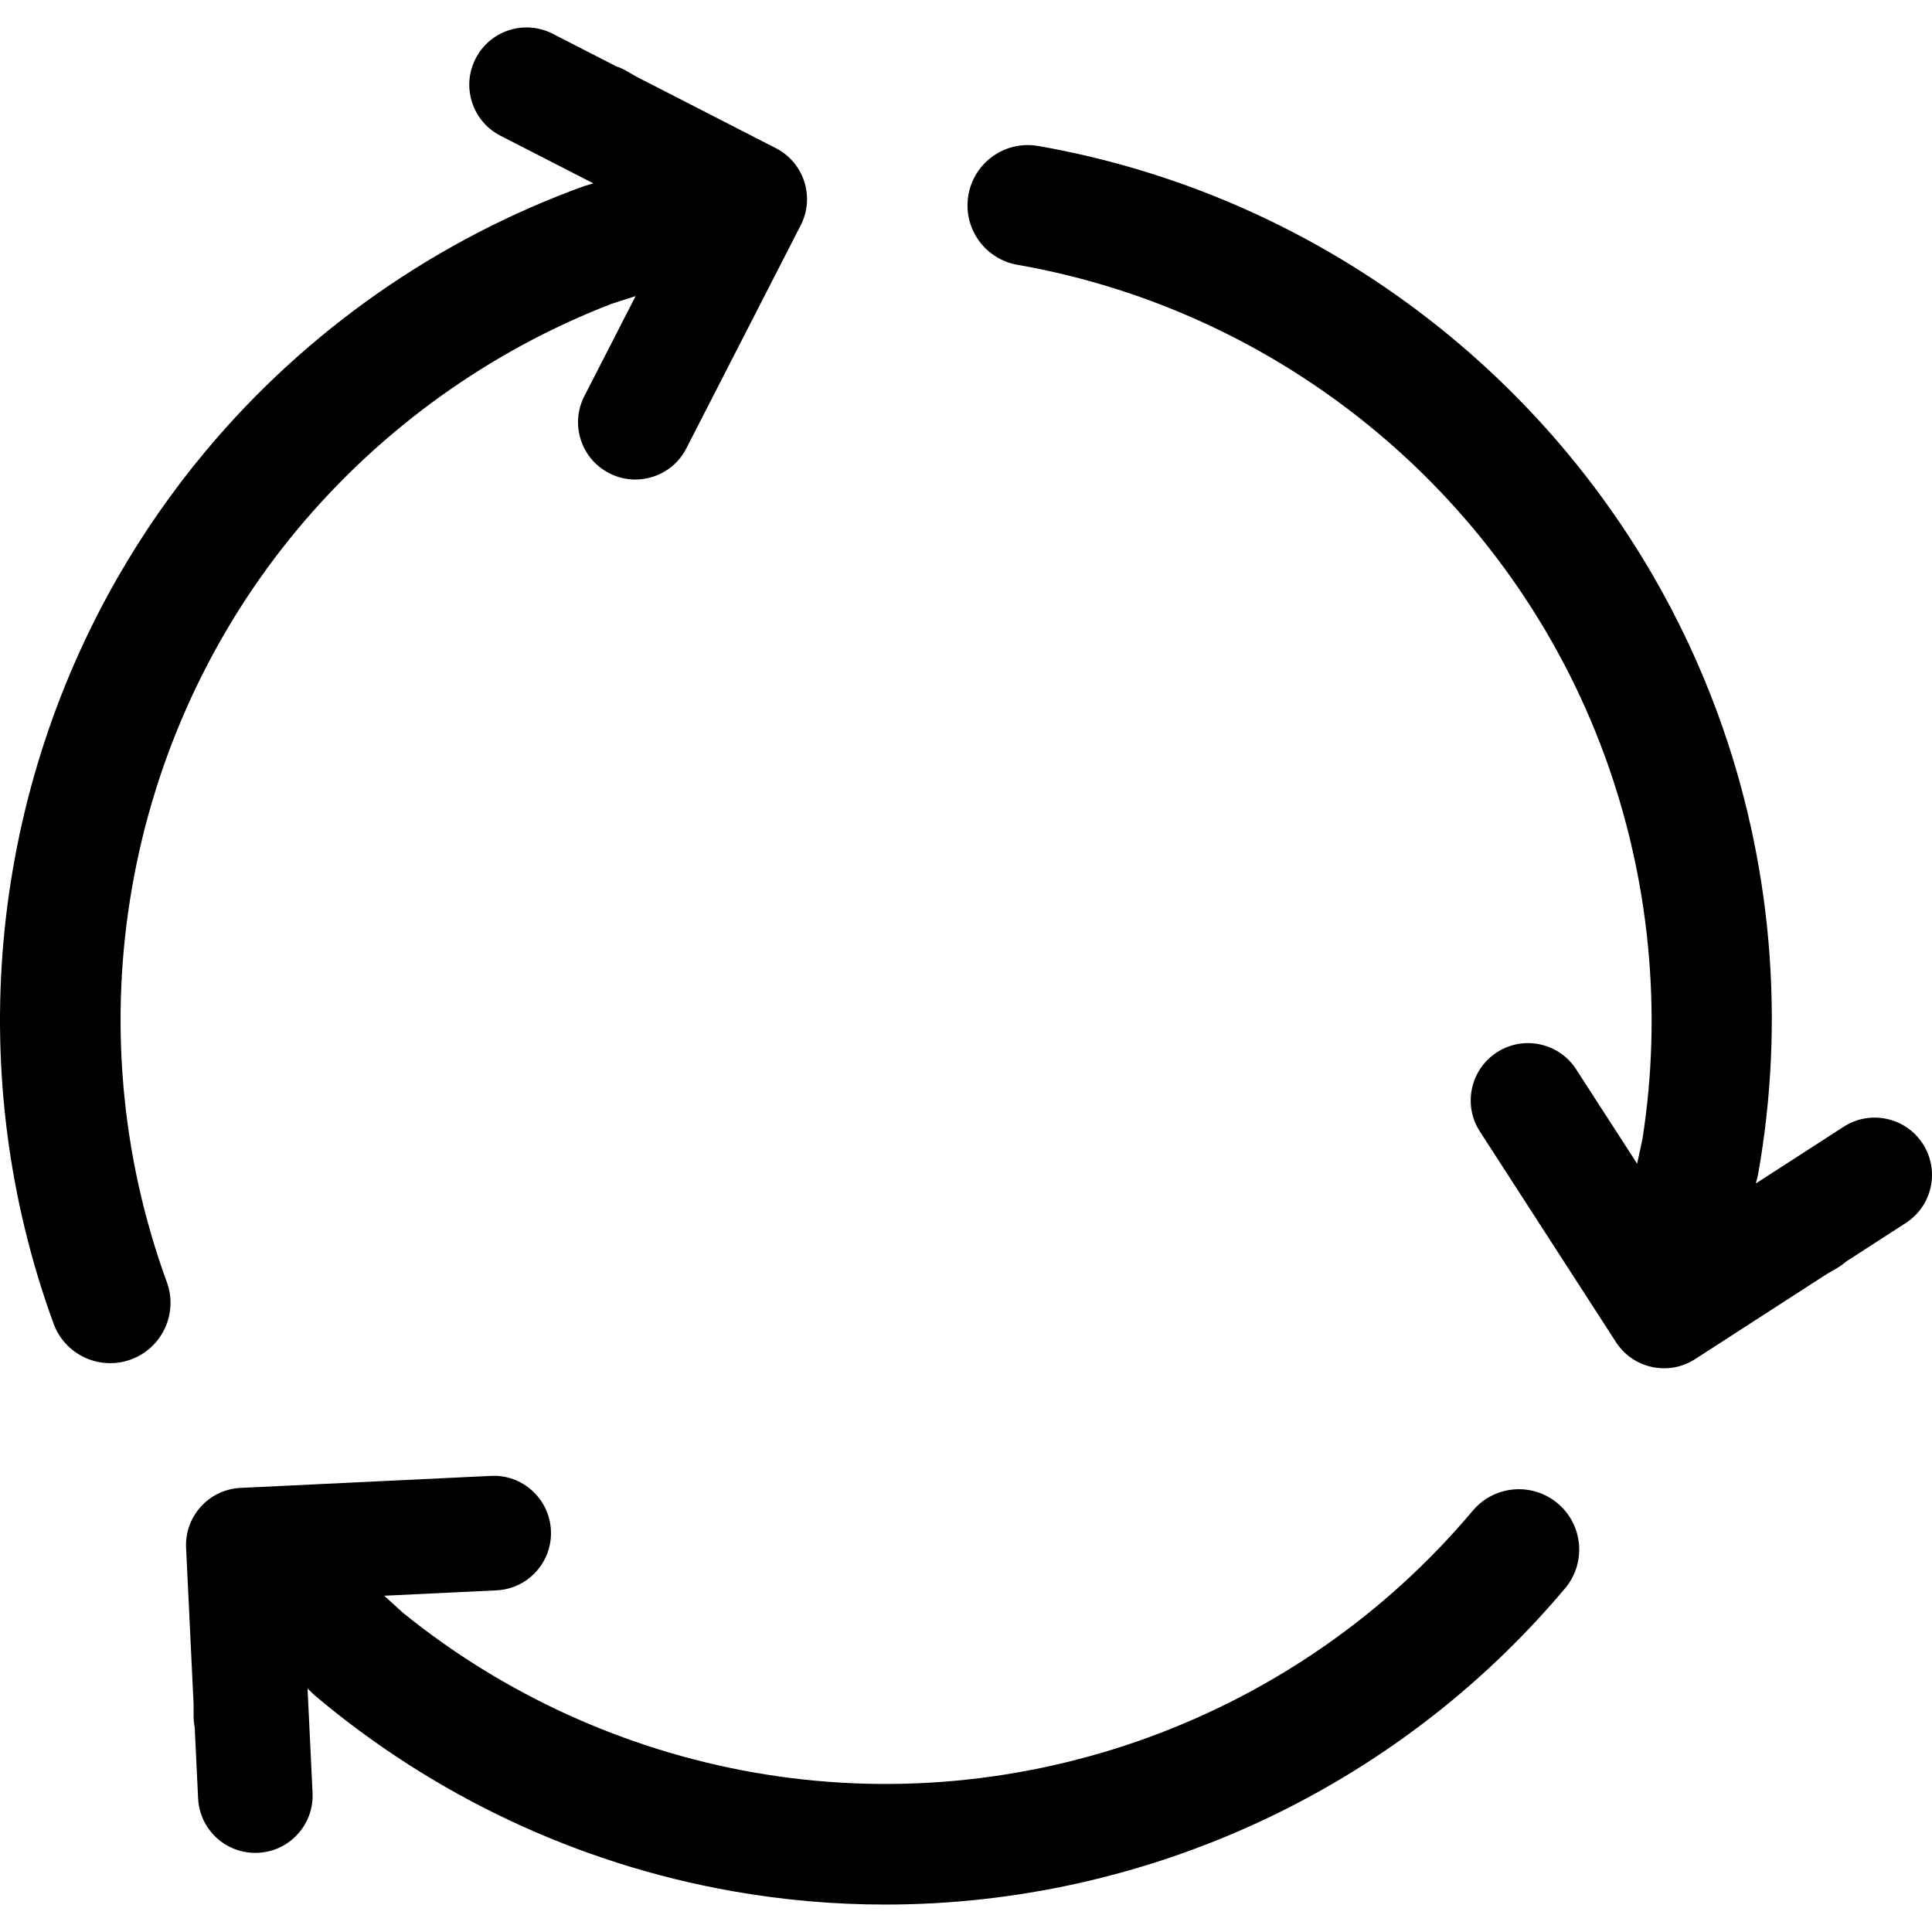 <?xml version="1.0" encoding="UTF-8"?>
<svg id="Ebene_1" data-name="Ebene 1" xmlns="http://www.w3.org/2000/svg" version="1.1" viewBox="0 0 500 500">
  <path d="M403.132,389.072c-6.601-5.548-16.445-4.695-21.991,1.904-45.405,54.015-116.717,79.975-186.128,67.723-33.33-5.878-64.768-20.253-90.767-41.346l-4.817-4.377,29.052-1.394c3.955-.19,7.6-1.909,10.263-4.84,2.662-2.932,4.024-6.726,3.834-10.682-.189-3.955-1.909-7.602-4.843-10.267-2.933-2.666-6.74-4.036-10.675-3.834l-64.802,3.111c-3.955.19-7.6,1.909-10.263,4.84-2.662,2.932-4.024,6.726-3.834,10.682l1.941,40.453-.001,3.032c-0,1.017.104,2.009.289,2.972l.881,18.359c.379,7.916,6.879,14.117,14.797,14.117.24,0,.481-.006.721-.018,3.955-.189,7.6-1.909,10.263-4.84,2.663-2.932,4.025-6.725,3.835-10.682l-1.295-26.994,1.728,1.663c30.79,26.033,68.156,43.712,108.272,50.785,13.165,2.322,26.386,3.459,39.528,3.459,67.055,0,131.974-29.562,175.916-81.835,5.548-6.597,4.695-16.445-1.904-21.991Z" style="fill: #000; stroke-width: 0px;"/>
  <path d="M33.871,351.838c8.1-2.958,12.266-11.917,9.309-20.015-24.201-66.284-11.168-141.046,34.046-195.118,21.707-25.967,49.837-46.059,81.081-58.087l6.195-1.995-13.27,25.882c-1.806,3.524-2.133,7.54-.918,11.31,1.215,3.769,3.825,6.841,7.35,8.647,3.523,1.807,7.542,2.134,11.315.918,3.773-1.214,6.858-3.832,8.644-7.344l29.598-57.732c1.806-3.524,2.133-7.54.918-11.31-1.215-3.769-3.825-6.841-7.35-8.647l-36.039-18.478-2.628-1.512c-.882-.507-1.794-.911-2.721-1.23l-16.355-8.386c-7.052-3.617-15.667-1.071-19.613,5.793-.12.208-.235.419-.344.634-1.807,3.523-2.133,7.54-.918,11.31,1.215,3.77,3.825,6.841,7.349,8.648l24.048,12.331-2.303.669c-37.914,13.72-71.863,37.305-97.988,68.558-8.575,10.256-16.149,21.152-22.698,32.546C-2.84,207.367-9.564,278.382,13.856,342.53c2.955,8.098,11.918,12.266,20.015,9.309Z" style="fill: #000; stroke-width: 0px;"/>
  <path d="M250.622,50.462c-1.487,8.494,4.19,16.581,12.682,18.067,69.506,12.172,127.744,60.83,151.975,127.018,11.64,31.78,14.98,66.187,9.781,99.26l-1.369,6.363-15.784-24.431c-2.149-3.326-5.465-5.617-9.337-6.448-3.872-.832-7.837-.106-11.163,2.043-3.326,2.148-5.618,5.466-6.451,9.341-.834,3.875-.109,7.855,2.04,11.157l35.207,54.493c2.149,3.326,5.465,5.617,9.336,6.448,3.872.832,7.837.106,11.164-2.043l34.018-21.977,2.623-1.52c.88-.51,1.686-1.098,2.426-1.742l15.438-9.974c6.657-4.3,8.759-13.034,4.787-19.883-.12-.207-.246-.413-.377-.615-2.148-3.326-5.465-5.617-9.337-6.448-3.872-.833-7.837-.107-11.164,2.043l-22.701,14.665.572-2.329c7.069-39.696,3.611-80.888-10.399-119.138-4.597-12.553-10.248-24.56-16.842-35.928-33.647-58.003-91.792-99.323-159.058-111.104-8.491-1.489-16.581,4.191-18.067,12.682Z" style="fill: #000; stroke-width: 0px;"/>
</svg>